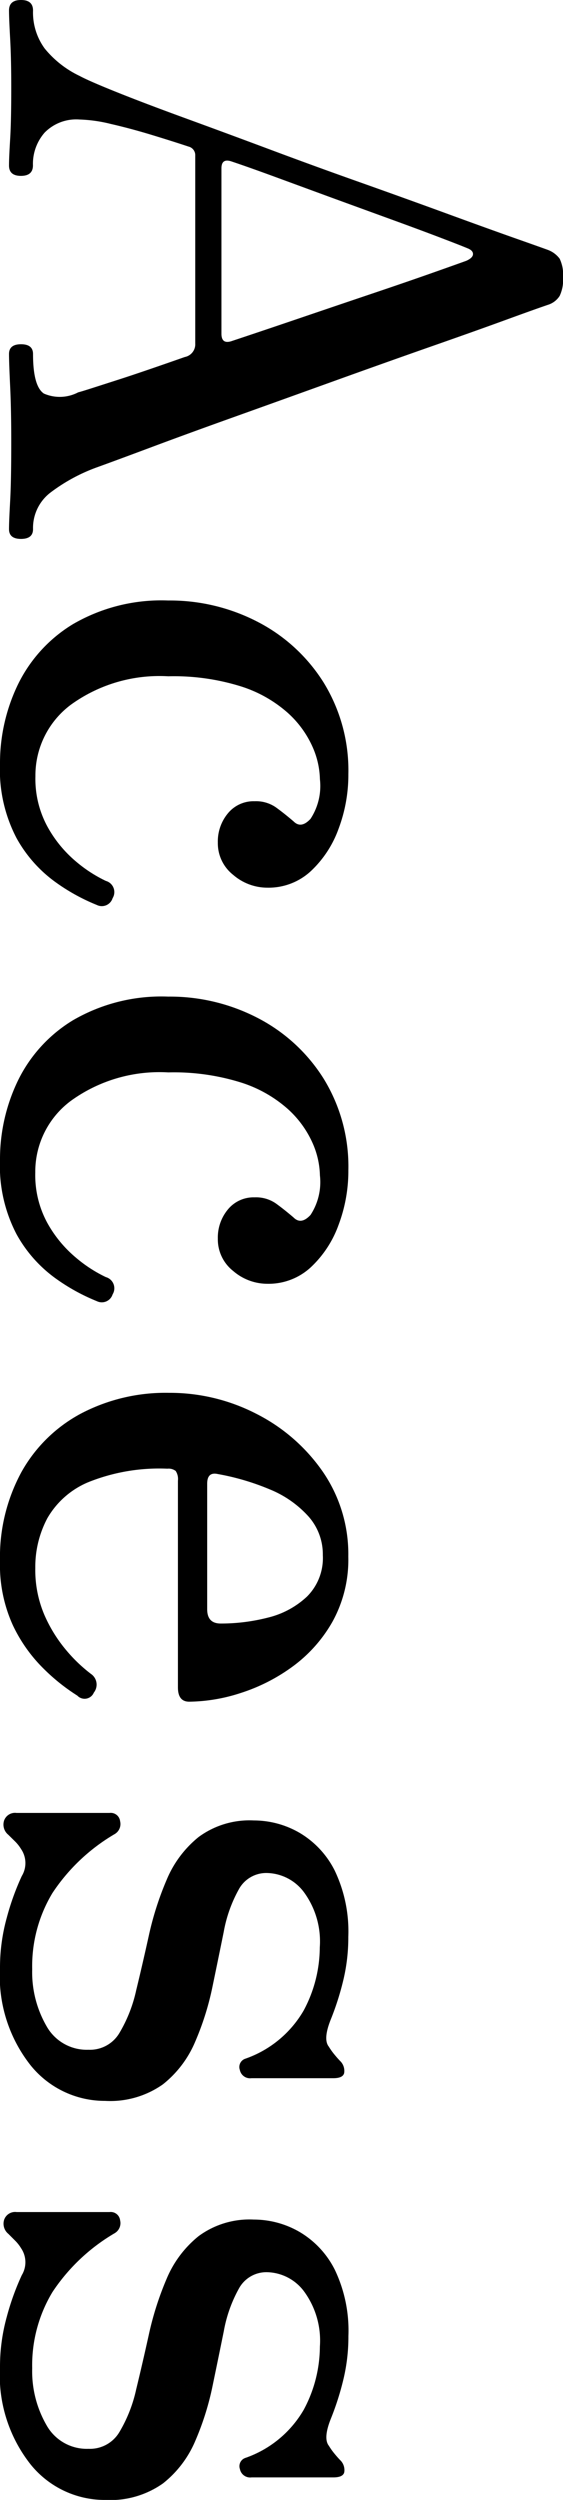 <svg xmlns="http://www.w3.org/2000/svg" width="28.5" height="126.389" viewBox="0 0 28.5 126.389">
  <path id="パス_5499" data-name="パス 5499" d="M1.254,0Q.722,0,.722-.608t.532-.608a3.09,3.09,0,0,0,1.919-.589A5.1,5.1,0,0,0,4.56-3.572q.266-.494.836-1.919T6.707-8.949q.741-2.033,1.6-4.332t1.672-4.6q.817-2.3,1.539-4.275t1.2-3.325q.475-1.349.627-1.767a1.322,1.322,0,0,1,.456-.627,1.88,1.88,0,0,1,.95-.171,1.894,1.894,0,0,1,.931.171,1.082,1.082,0,0,1,.437.551q.19.57.779,2.185t1.387,3.9q.8,2.28,1.71,4.807t1.767,4.921q.855,2.394,1.558,4.275t1.045,2.831A8.933,8.933,0,0,0,25.631-2.09a2.251,2.251,0,0,0,1.843.874q.494,0,.494.608T27.474,0q-.38,0-1.406-.057t-3-.057q-1.634,0-2.831.057T18.62,0q-.494,0-.494-.608t.494-.608q1.634,0,2-.551A2.005,2.005,0,0,0,20.558-3.5q-.038-.152-.171-.57t-.494-1.539q-.361-1.121-1.121-3.287a.656.656,0,0,0-.684-.532h-9.5a.447.447,0,0,0-.456.342q-.266.8-.589,1.862T6.992-5.168a7.458,7.458,0,0,0-.228,1.6,2.238,2.238,0,0,0,.665,1.767,2.4,2.4,0,0,0,1.653.589q.532,0,.532.608T9.082,0Q8.7,0,7.771-.057t-2.6-.057q-1.482,0-2.508.057T1.254,0Zm7.98-10.754h8.36q.532,0,.38-.494-.532-1.6-1.178-3.5t-1.235-3.648q-.589-1.748-1.045-3.04t-.608-1.71q-.152-.342-.342-.342t-.3.3q-.114.266-.513,1.311t-.931,2.508q-.532,1.463-1.1,3.021L9.652-13.433q-.494,1.349-.76,2.147Q8.7-10.754,9.234-10.754ZM39.33.456a9.147,9.147,0,0,1-3.971-.893A7.314,7.314,0,0,1,32.281-3.23a8.908,8.908,0,0,1-1.2-4.826A9.65,9.65,0,0,1,32.167-12.6a8.584,8.584,0,0,1,3.059-3.325,8.466,8.466,0,0,1,4.636-1.254,7.748,7.748,0,0,1,2.755.494,5.47,5.47,0,0,1,2.147,1.406,3.146,3.146,0,0,1,.836,2.2,2.644,2.644,0,0,1-.646,1.729,2.033,2.033,0,0,1-1.634.779,2.221,2.221,0,0,1-1.482-.513,1.679,1.679,0,0,1-.608-1.349,1.763,1.763,0,0,1,.3-1.064q.3-.418.722-.912.38-.38-.133-.855a3.03,3.03,0,0,0-2-.475,4.25,4.25,0,0,0-1.653.38,5.112,5.112,0,0,0-1.71,1.254,6.533,6.533,0,0,0-1.33,2.356,11.388,11.388,0,0,0-.513,3.686,7.65,7.65,0,0,0,1.444,4.94,4.461,4.461,0,0,0,3.61,1.786,5.05,5.05,0,0,0,2.546-.608A6.2,6.2,0,0,0,44.27-3.382a6.94,6.94,0,0,0,.988-1.52.587.587,0,0,1,.874-.342.572.572,0,0,1,.342.8,9.917,9.917,0,0,1-1.14,2.071A6.785,6.785,0,0,1,43.092-.38,7.455,7.455,0,0,1,39.33.456Zm20.026,0a9.147,9.147,0,0,1-3.971-.893A7.314,7.314,0,0,1,52.307-3.23a8.908,8.908,0,0,1-1.2-4.826A9.65,9.65,0,0,1,52.193-12.6a8.584,8.584,0,0,1,3.059-3.325,8.466,8.466,0,0,1,4.636-1.254,7.748,7.748,0,0,1,2.755.494,5.47,5.47,0,0,1,2.147,1.406,3.146,3.146,0,0,1,.836,2.2,2.644,2.644,0,0,1-.646,1.729,2.033,2.033,0,0,1-1.634.779,2.221,2.221,0,0,1-1.482-.513,1.679,1.679,0,0,1-.608-1.349,1.763,1.763,0,0,1,.3-1.064q.3-.418.722-.912.38-.38-.133-.855a3.03,3.03,0,0,0-2-.475,4.25,4.25,0,0,0-1.653.38,5.112,5.112,0,0,0-1.71,1.254,6.533,6.533,0,0,0-1.33,2.356,11.388,11.388,0,0,0-.513,3.686,7.65,7.65,0,0,0,1.444,4.94A4.461,4.461,0,0,0,60-1.33a5.05,5.05,0,0,0,2.546-.608A6.2,6.2,0,0,0,64.3-3.382a6.94,6.94,0,0,0,.988-1.52.587.587,0,0,1,.874-.342.572.572,0,0,1,.342.8,9.917,9.917,0,0,1-1.14,2.071A6.785,6.785,0,0,1,63.118-.38,7.455,7.455,0,0,1,59.356.456Zm20.292,0a9.01,9.01,0,0,1-4.5-1.083,7.478,7.478,0,0,1-2.964-3.021,9.22,9.22,0,0,1-1.045-4.446A9.551,9.551,0,0,1,72.2-12.521a9.063,9.063,0,0,1,2.926-3.363,7.347,7.347,0,0,1,4.294-1.292,6.48,6.48,0,0,1,3.287.8,7.2,7.2,0,0,1,2.28,2.033,9.149,9.149,0,0,1,1.33,2.622,8.683,8.683,0,0,1,.437,2.6q0,.57-.722.57H75.582a.736.736,0,0,0-.494.114.59.59,0,0,0-.114.418,9.634,9.634,0,0,0,.684,4.009,4.3,4.3,0,0,0,1.824,2.071,5.245,5.245,0,0,0,2.508.608A5.777,5.777,0,0,0,82.4-1.805a7.282,7.282,0,0,0,1.786-1.121,7.749,7.749,0,0,0,1.159-1.216.654.654,0,0,1,.95-.152.506.506,0,0,1,.152.836A9.9,9.9,0,0,1,85.1-1.767,7.705,7.705,0,0,1,82.878-.19,7.342,7.342,0,0,1,79.648.456ZM75.734-10.032H82.08q.722,0,.722-.684a9.543,9.543,0,0,0-.3-2.394,4.4,4.4,0,0,0-1.064-1.976,2.749,2.749,0,0,0-2.09-.8,2.882,2.882,0,0,0-1.976.741,5.361,5.361,0,0,0-1.349,1.938,12.383,12.383,0,0,0-.779,2.641Q75.126-10.032,75.734-10.032ZM100.206.456A9.425,9.425,0,0,1,97.679.114a12.921,12.921,0,0,1-2.109-.76A1.26,1.26,0,0,0,94.2-.608a2,2,0,0,0-.38.3L93.48.038a.661.661,0,0,1-.722.209.586.586,0,0,1-.38-.627V-5.092a.476.476,0,0,1,.418-.532.589.589,0,0,1,.646.266A9.583,9.583,0,0,0,96.425-2.2a7.163,7.163,0,0,0,3.857,1.026,5.453,5.453,0,0,0,2.869-.722,2.334,2.334,0,0,0,1.2-2.128,1.732,1.732,0,0,0-.836-1.558,7.214,7.214,0,0,0-2.166-.855q-1.33-.323-2.793-.646A15.623,15.623,0,0,1,95.76-7.98,5.481,5.481,0,0,1,93.594-9.6a4.343,4.343,0,0,1-.836-2.793,4.619,4.619,0,0,1,.627-2.318A4.616,4.616,0,0,1,95.3-16.492a7.131,7.131,0,0,1,3.344-.684,9.214,9.214,0,0,1,2.242.266,14.011,14.011,0,0,1,1.9.608q1.026.418,1.406.114a3.4,3.4,0,0,0,.4-.285q.209-.171.361-.323a.7.7,0,0,1,.57-.171q.266.057.266.551v4.142a.527.527,0,0,1-.418.589.441.441,0,0,1-.57-.285,5.5,5.5,0,0,0-2.432-2.945,6.8,6.8,0,0,0-3.192-.817,4.209,4.209,0,0,0-2.812.817,2.4,2.4,0,0,0-.95,1.843,1.581,1.581,0,0,0,.836,1.444,6.946,6.946,0,0,0,2.147.76q1.311.266,2.774.57a14.163,14.163,0,0,1,2.774.874A5.431,5.431,0,0,1,106.1-7.79a4.62,4.62,0,0,1,.836,2.926A4.821,4.821,0,0,1,105.146-1.1,7.265,7.265,0,0,1,100.206.456Zm20.178,0a9.425,9.425,0,0,1-2.527-.342,12.921,12.921,0,0,1-2.109-.76,1.26,1.26,0,0,0-1.368.038,2,2,0,0,0-.38.3l-.342.342a.661.661,0,0,1-.722.209.586.586,0,0,1-.38-.627V-5.092a.476.476,0,0,1,.418-.532.589.589,0,0,1,.646.266A9.583,9.583,0,0,0,116.6-2.2a7.163,7.163,0,0,0,3.857,1.026,5.452,5.452,0,0,0,2.869-.722,2.334,2.334,0,0,0,1.2-2.128,1.732,1.732,0,0,0-.836-1.558,7.214,7.214,0,0,0-2.166-.855q-1.33-.323-2.793-.646a15.623,15.623,0,0,1-2.793-.893A5.481,5.481,0,0,1,113.772-9.6a4.343,4.343,0,0,1-.836-2.793,4.619,4.619,0,0,1,.627-2.318,4.616,4.616,0,0,1,1.919-1.786,7.131,7.131,0,0,1,3.344-.684,9.214,9.214,0,0,1,2.242.266,14.011,14.011,0,0,1,1.9.608q1.026.418,1.406.114a3.4,3.4,0,0,0,.4-.285q.209-.171.361-.323a.7.7,0,0,1,.57-.171q.266.057.266.551v4.142a.527.527,0,0,1-.418.589.441.441,0,0,1-.57-.285,5.5,5.5,0,0,0-2.432-2.945,6.8,6.8,0,0,0-3.192-.817,4.209,4.209,0,0,0-2.812.817,2.4,2.4,0,0,0-.95,1.843,1.581,1.581,0,0,0,.836,1.444,6.946,6.946,0,0,0,2.147.76q1.311.266,2.774.57a14.163,14.163,0,0,1,2.774.874,5.431,5.431,0,0,1,2.147,1.634,4.62,4.62,0,0,1,.836,2.926A4.821,4.821,0,0,1,125.324-1.1,7.265,7.265,0,0,1,120.384.456Z" transform="translate(0.456 -0.722) rotate(90)"/>
</svg>
